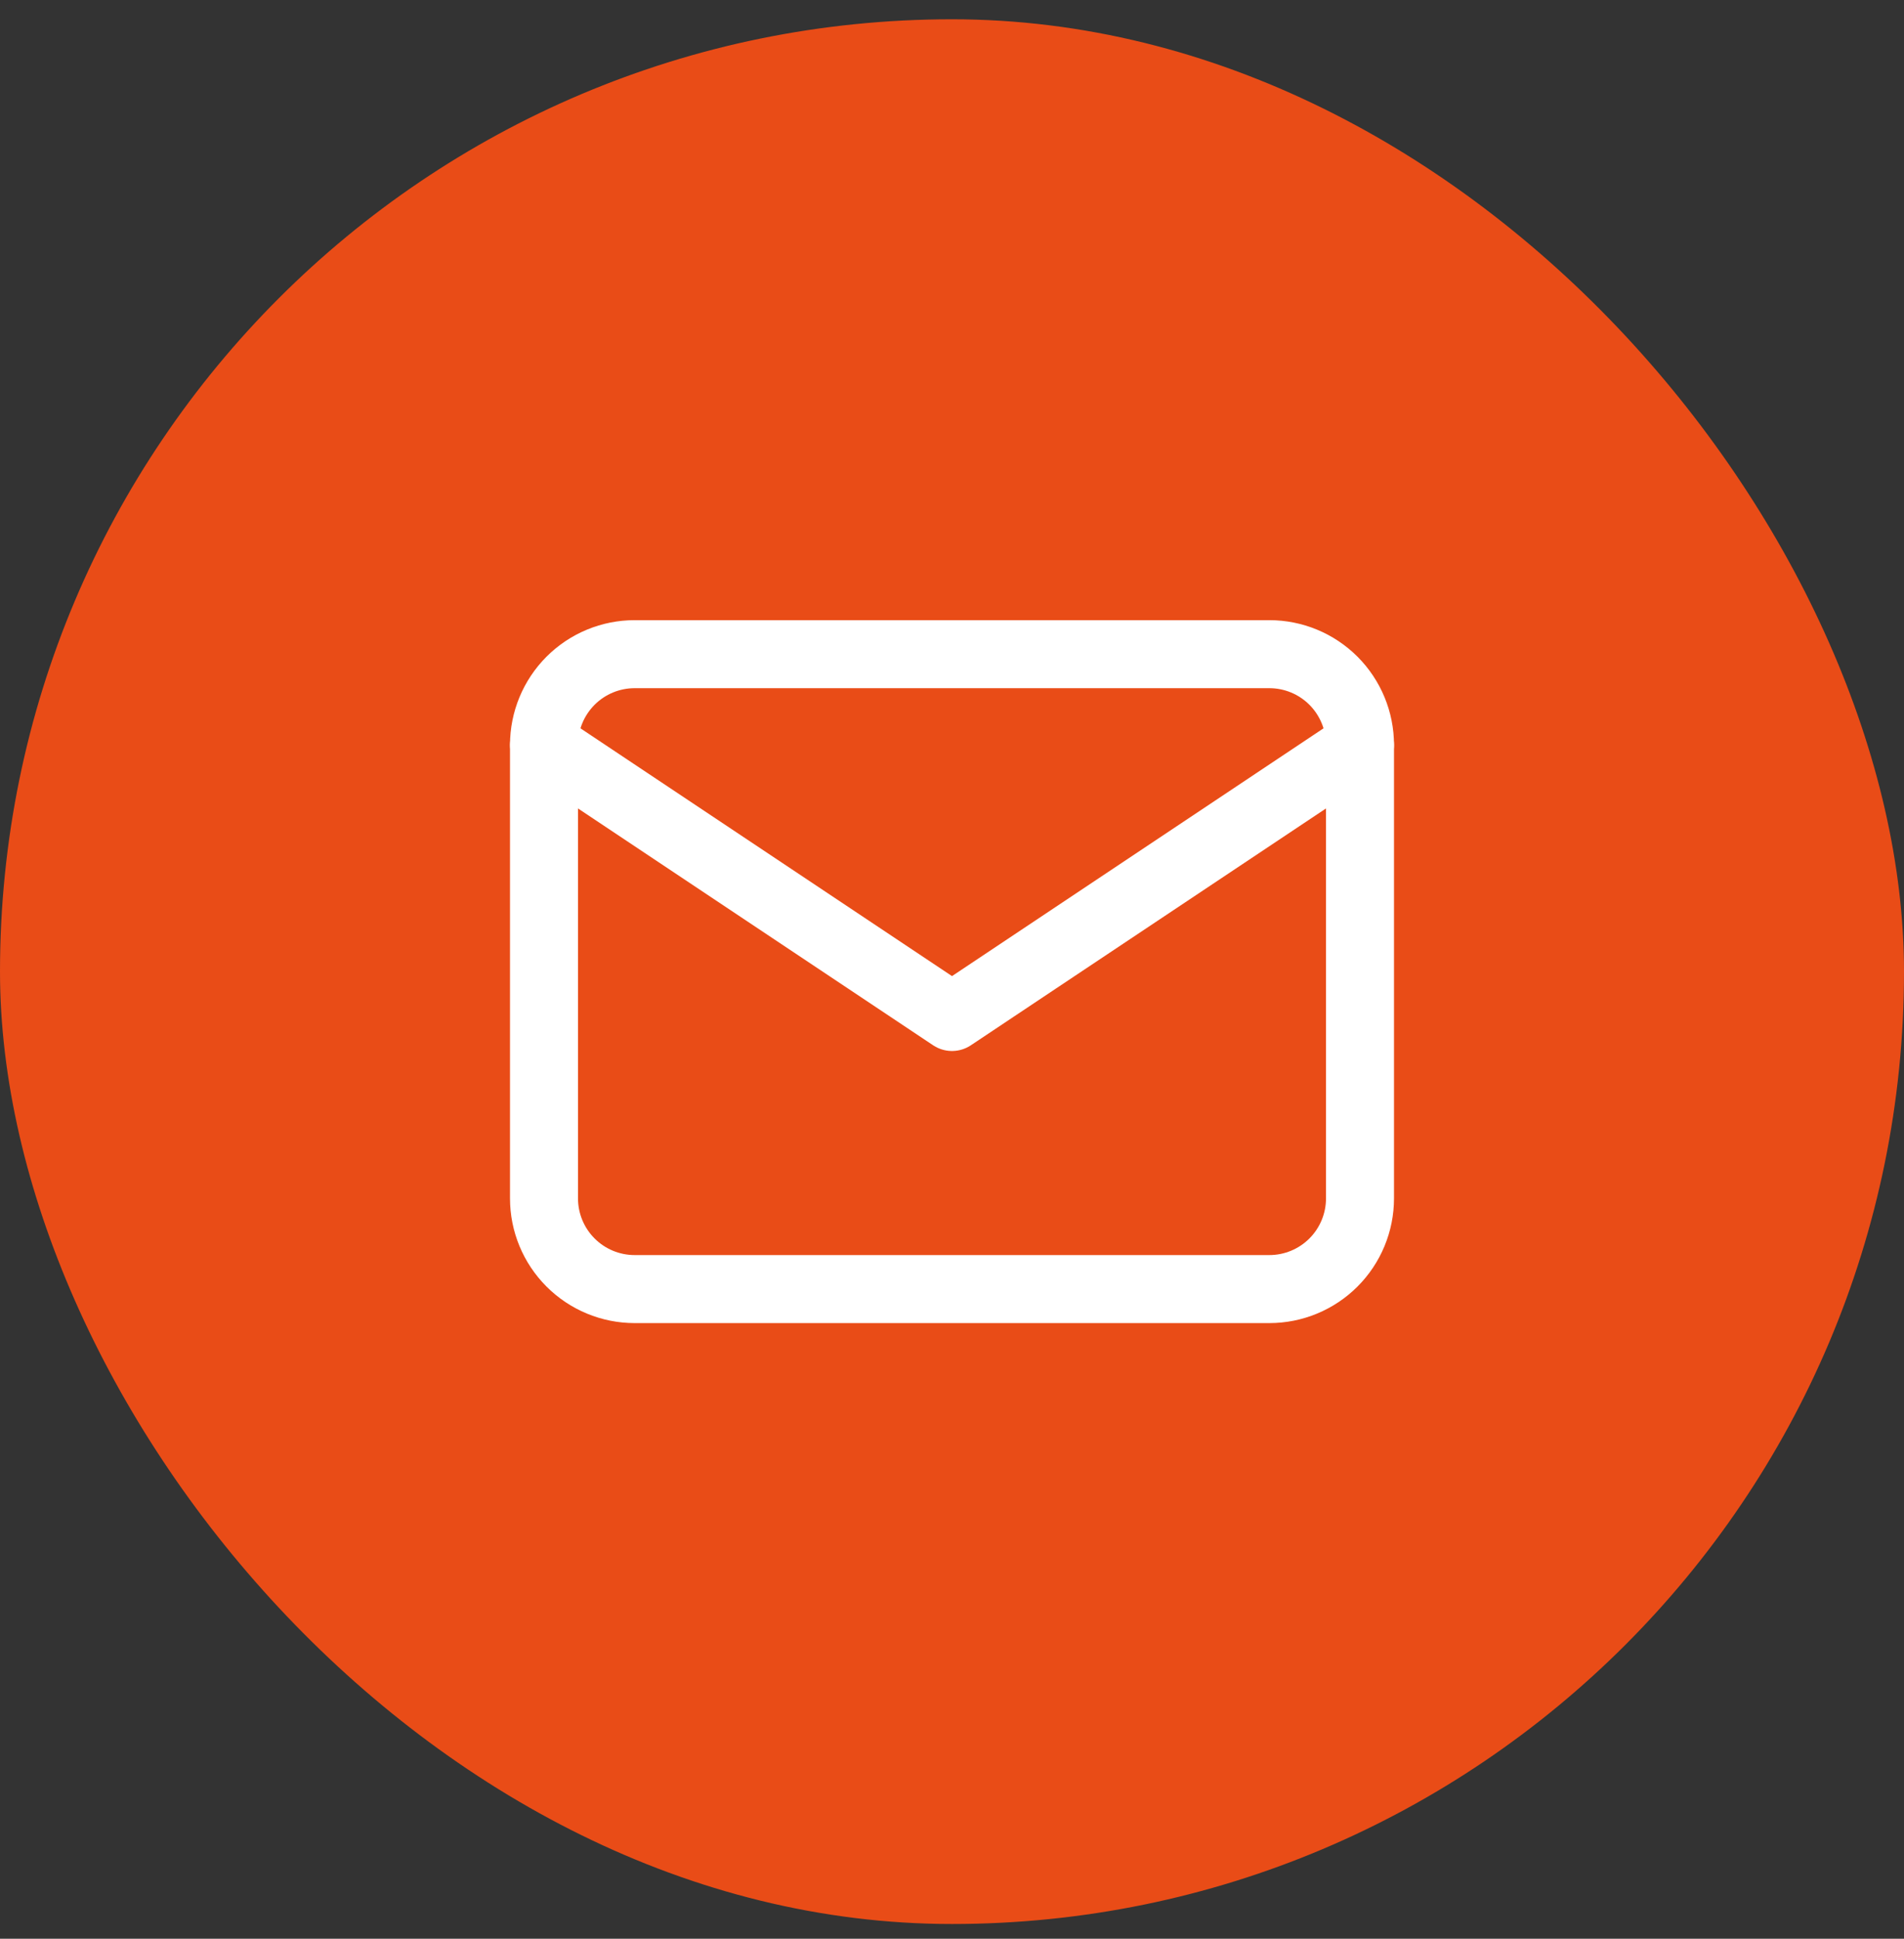 <svg width="56" height="57" viewBox="0 0 56 57" fill="none" xmlns="http://www.w3.org/2000/svg">
<rect x="0" y="0" width="56" height="57" fill="#333333" stroke="none"/>
<rect y="0.567" width="56" height="56" rx="28" fill="#E94C17"/>
<g clip-path="url(#clip0_270_8787)">
<path d="M16 21.9C16 21.193 16.281 20.515 16.781 20.014C17.281 19.514 17.959 19.233 18.667 19.233H37.333C38.041 19.233 38.719 19.514 39.219 20.014C39.719 20.515 40 21.193 40 21.9V35.233C40 35.941 39.719 36.619 39.219 37.119C38.719 37.619 38.041 37.9 37.333 37.9H18.667C17.959 37.9 17.281 37.619 16.781 37.119C16.281 36.619 16 35.941 16 35.233V21.9Z" stroke="white" stroke-width="2" stroke-linecap="round" stroke-linejoin="round"/>
<path d="M16 21.9L28 29.9L40 21.9" stroke="white" stroke-width="2" stroke-linecap="round" stroke-linejoin="round"/>
</g>
<defs>
<clipPath id="clip0_270_8787">
<rect width="32" height="32" fill="white" transform="translate(12 12.567)"/>
</clipPath>
</defs>
</svg>
